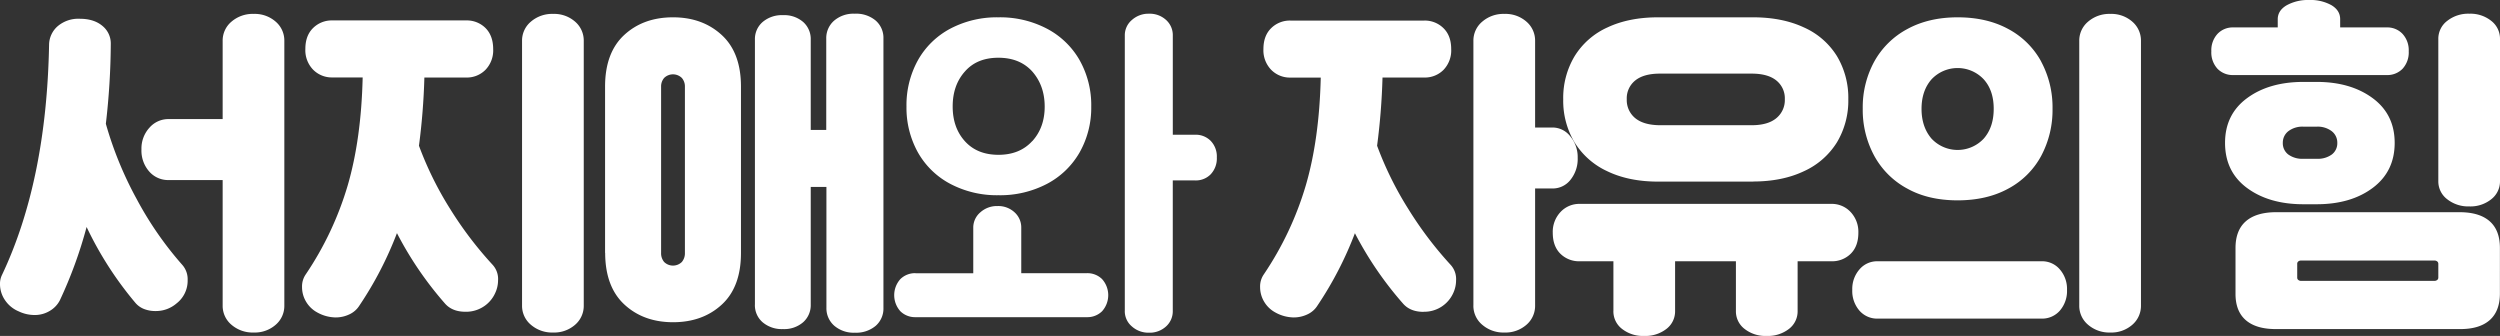 <svg xmlns="http://www.w3.org/2000/svg" viewBox="0 0 1039.18 139.64"><rect x="0" y="0" width="1039.18" height="139.64" fill="#333333" stroke="none"/><defs><style>.cls-1{fill:#fff;}</style></defs><g id="레이어_2" data-name="레이어 2"><g id="레이어_1-2" data-name="레이어 1"><path class="cls-1" d="M42.52,10.72a9.4,9.4,0,0,1,3.53,7.58A298.91,298.91,0,0,1,44,51.45,150.53,150.53,0,0,0,56.85,82.8,143.06,143.06,0,0,0,75.9,110.25,9,9,0,0,1,78,116.4a11.94,11.94,0,0,1-4.65,9.75,13.11,13.11,0,0,1-8.7,3.14,12.67,12.67,0,0,1-4.88-.89,9,9,0,0,1-3.52-2.55A146,146,0,0,1,36,94.35a182.43,182.43,0,0,1-11.1,30.44,10.8,10.8,0,0,1-4.2,4.43,11.93,11.93,0,0,1-6.3,1.72,15.17,15.17,0,0,1-6.6-1.5A12.77,12.77,0,0,1,2,124.65a11.81,11.81,0,0,1-2-6.45,8.35,8.35,0,0,1,.75-3.75Q19.35,75.3,20.4,18.6A10.4,10.4,0,0,1,24,10.87,13.24,13.24,0,0,1,33.15,7.8Q39,7.8,42.52,10.72ZM70.05,49.5h22.5V17a10.25,10.25,0,0,1,3.67-8,13.49,13.49,0,0,1,9.23-3.22,13.15,13.15,0,0,1,9.14,3.22,10.31,10.31,0,0,1,3.6,8V127a10.31,10.31,0,0,1-3.6,8,13.15,13.15,0,0,1-9.14,3.22,13.49,13.49,0,0,1-9.23-3.22,10.25,10.25,0,0,1-3.67-8V74.85H70.05a10.45,10.45,0,0,1-8-3.53A13.12,13.12,0,0,1,58.8,62.1a12.81,12.81,0,0,1,3.3-9A10.4,10.4,0,0,1,70.05,49.5ZM193.5,129.59q-5.55,0-8.55-3.44A145.81,145.81,0,0,1,165,96.9,148.47,148.47,0,0,1,149.4,127a9.66,9.66,0,0,1-4.2,3.68,13.18,13.18,0,0,1-5.7,1.27,16.16,16.16,0,0,1-7.65-2.09,12,12,0,0,1-4.65-4.5,11.8,11.8,0,0,1-1.65-6,8.8,8.8,0,0,1,1.5-5.25,133.49,133.49,0,0,0,17.47-37q5.63-19.28,6.23-44.92h-12.6a10.91,10.91,0,0,1-8-3.23,11.64,11.64,0,0,1-3.22-8.62q0-5.55,3.22-8.7a11,11,0,0,1,8-3.15H193.8a11,11,0,0,1,8,3.15Q205,14.85,205,20.4A11.64,11.64,0,0,1,201.82,29a10.89,10.89,0,0,1-8,3.23H176.4a273.91,273.91,0,0,1-2.25,28.35,141.19,141.19,0,0,0,13,26.32,154.4,154.4,0,0,0,17.63,23.18,8.73,8.73,0,0,1,2.25,6.45,12.53,12.53,0,0,1-1.21,5.32,13.08,13.08,0,0,1-3.44,4.57A13.33,13.33,0,0,1,193.5,129.59ZM217,127V17a10.26,10.26,0,0,1,3.68-8,13.46,13.46,0,0,1,9.22-3.22,13.19,13.19,0,0,1,9.15,3.22,10.35,10.35,0,0,1,3.6,8V127a10.35,10.35,0,0,1-3.6,8,13.19,13.19,0,0,1-9.15,3.22,13.46,13.46,0,0,1-9.22-3.22A10.26,10.26,0,0,1,217,127Zm34.51-21.89V36q0-14.1,7.95-21.45T279.75,7.2Q292,7.2,300,14.55T308,36v69.15q0,14.1-7.95,21.44t-20.25,7.35q-12.3,0-20.25-7.35T251.55,105.15ZM274.8,36v69.15a5.59,5.59,0,0,0,1.27,3.75,5.25,5.25,0,0,0,7.35,0,5.59,5.59,0,0,0,1.28-3.75V36a5.38,5.38,0,0,0-1.28-3.6,5.25,5.25,0,0,0-7.35,0A5.37,5.37,0,0,0,274.8,36Zm39,90.59V16.5A9.36,9.36,0,0,1,317,9.15a12.33,12.33,0,0,1,8.47-2.85,12,12,0,0,1,8.4,2.85A9.46,9.46,0,0,1,337,16.5V54h6.45V16.05a9.6,9.6,0,0,1,3.23-7.43,12.33,12.33,0,0,1,8.62-2.92A12.57,12.57,0,0,1,364,8.55a9.52,9.52,0,0,1,3.22,7.5V127.94a9.52,9.52,0,0,1-3.22,7.5,12.57,12.57,0,0,1-8.63,2.85,12.33,12.33,0,0,1-8.62-2.92,9.6,9.6,0,0,1-3.23-7.43V77.7H337v48.89a9.46,9.46,0,0,1-3.15,7.35,12,12,0,0,1-8.4,2.85,12.33,12.33,0,0,1-8.47-2.85A9.36,9.36,0,0,1,313.79,126.59Zm66.76-13h24V94.65a8.27,8.27,0,0,1,2.93-6.38,10.27,10.27,0,0,1,7.12-2.62,9.94,9.94,0,0,1,7.13,2.62,8.45,8.45,0,0,1,2.77,6.38v18.9h27.3a8.69,8.69,0,0,1,6.3,2.47,10,10,0,0,1,0,13.35,8.69,8.69,0,0,1-6.3,2.47H380.55a8.69,8.69,0,0,1-6.3-2.47,10,10,0,0,1,0-13.35A8.69,8.69,0,0,1,380.55,113.55Zm68.24-88.5a38,38,0,0,1,4.8,19.2,37.71,37.71,0,0,1-4.8,19,33.63,33.63,0,0,1-13.57,13.12A41.91,41.91,0,0,1,415,81.15,41.44,41.44,0,0,1,395,76.42,33.27,33.27,0,0,1,381.52,63.3a38.18,38.18,0,0,1-4.72-19,38.48,38.48,0,0,1,4.72-19.2A33.3,33.3,0,0,1,395,11.92,41.44,41.44,0,0,1,415,7.2a41.91,41.91,0,0,1,20.18,4.72A33.66,33.66,0,0,1,448.79,25.05Zm-19.72,33.6q5.18-5.7,5.17-14.4T429.07,29.7Q423.9,24,415,24T401.1,29.7Q396,35.4,396,44.25t5.1,14.47q5.1,5.63,13.94,5.63T429.07,58.65Zm38.47,70.64V14.7a8.27,8.27,0,0,1,2.93-6.38,10.27,10.27,0,0,1,7.12-2.62,10,10,0,0,1,7.13,2.62,8.45,8.45,0,0,1,2.77,6.38V56h9.3a8.74,8.74,0,0,1,6.45,2.55,9.32,9.32,0,0,1,2.55,6.9,9.57,9.57,0,0,1-2.55,7A8.62,8.62,0,0,1,496.79,75h-9.3v54.29a8.45,8.45,0,0,1-2.77,6.38,10,10,0,0,1-7.13,2.62,10.27,10.27,0,0,1-7.12-2.62A8.27,8.27,0,0,1,467.54,129.29Zm124.2.3q-5.55,0-8.55-3.44a145.81,145.81,0,0,1-20-29.25A148.47,148.47,0,0,1,547.64,127a9.66,9.66,0,0,1-4.2,3.68,13.18,13.18,0,0,1-5.7,1.27,16.16,16.16,0,0,1-7.65-2.09,12,12,0,0,1-4.65-4.5,11.8,11.8,0,0,1-1.65-6,8.8,8.8,0,0,1,1.5-5.25,133.52,133.52,0,0,0,17.48-37Q548.4,57.89,549,32.25h-12.6a10.89,10.89,0,0,1-8-3.23,11.65,11.65,0,0,1-3.23-8.62q0-5.55,3.23-8.7a11,11,0,0,1,8-3.15H592a11,11,0,0,1,8,3.15q3.23,3.15,3.22,8.7A11.64,11.64,0,0,1,600.07,29a10.91,10.91,0,0,1-8,3.23h-17.4a273.91,273.91,0,0,1-2.25,28.35,141.25,141.25,0,0,0,13,26.32A154.35,154.35,0,0,0,603,110.1a8.73,8.73,0,0,1,2.25,6.45,12.67,12.67,0,0,1-1.2,5.32,13.21,13.21,0,0,1-12.3,7.72Zm20.7-2.55V17a10.26,10.26,0,0,1,3.68-8,13.44,13.44,0,0,1,9.22-3.22,13.19,13.19,0,0,1,9.15,3.22,10.35,10.35,0,0,1,3.6,8V53h7.2a9.35,9.35,0,0,1,7.42,3.67,13.46,13.46,0,0,1,3.08,8.93,13.81,13.81,0,0,1-3,9.15,9.37,9.37,0,0,1-7.5,3.6h-7.2V127a10.35,10.35,0,0,1-3.6,8,13.19,13.19,0,0,1-9.15,3.22,13.44,13.44,0,0,1-9.22-3.22A10.26,10.26,0,0,1,612.44,127Zm58.2,2.25V108.6H656.69a11,11,0,0,1-8.1-3.15q-3.15-3.15-3.15-8.7a12,12,0,0,1,3.23-8.63,10.63,10.63,0,0,1,8-3.37H761.24a10.63,10.63,0,0,1,8,3.37,12,12,0,0,1,3.23,8.63q0,5.55-3.15,8.7a11,11,0,0,1-8.1,3.15h-14v20.69a9.17,9.17,0,0,1-3.6,7.43,14.28,14.28,0,0,1-9.3,2.92,14,14,0,0,1-9.15-2.92,9.17,9.17,0,0,1-3.6-7.43V108.6H696.29v20.69a9.17,9.17,0,0,1-3.6,7.43,14.28,14.28,0,0,1-9.3,2.92,14,14,0,0,1-9.15-2.92A9.17,9.17,0,0,1,670.64,129.29Zm58.05-53.84H689.24q-12.15,0-21.07-4.28a31.44,31.44,0,0,1-13.65-12,33.65,33.65,0,0,1-4.73-17.92,33.68,33.68,0,0,1,4.73-17.93A31,31,0,0,1,668.17,11.4q8.93-4.2,21.07-4.2h39.45q12.15,0,21.15,4.2a30.89,30.89,0,0,1,13.72,11.92,33.68,33.68,0,0,1,4.73,17.93,33.65,33.65,0,0,1-4.73,17.92,31.36,31.36,0,0,1-13.72,12Q740.84,75.44,728.69,75.45ZM690,52.05h38.1q6.75,0,10.27-2.93a9.7,9.7,0,0,0,3.53-7.87,9.49,9.49,0,0,0-3.53-7.8q-3.52-2.85-10.27-2.85H690q-6.75,0-10.27,2.85a9.49,9.49,0,0,0-3.53,7.8,9.7,9.7,0,0,0,3.53,7.87Q683.25,52,690,52.05Zm90.45,56.55h68.25a9.61,9.61,0,0,1,7.5,3.37,12.3,12.3,0,0,1,3,8.48,12.47,12.47,0,0,1-3,8.7,9.74,9.74,0,0,1-7.5,3.29H780.44a9.74,9.74,0,0,1-7.5-3.29,12.47,12.47,0,0,1-3-8.7,12.3,12.3,0,0,1,3-8.48A9.61,9.61,0,0,1,780.44,108.6Zm68-83a40.09,40.09,0,0,1,4.73,19.58,40.5,40.5,0,0,1-4.73,19.65,33.36,33.36,0,0,1-13.65,13.57q-8.92,4.88-21.07,4.88t-20.92-4.88A33.85,33.85,0,0,1,779.09,64.8a40,40,0,0,1-4.8-19.65,39.59,39.59,0,0,1,4.8-19.58,34,34,0,0,1,13.73-13.5q8.92-4.87,20.92-4.87,12.15,0,21.07,4.87A33.49,33.49,0,0,1,848.46,25.57Zm-23.85,32q4.13-4.73,4.13-12.37t-4.13-12.23a14.88,14.88,0,0,0-21.74,0q-4.12,4.72-4.13,12.23t4.13,12.37a14.86,14.86,0,0,0,21.74,0ZM864.29,127V17a10.25,10.25,0,0,1,3.67-8,13.49,13.49,0,0,1,9.23-3.22,13.19,13.19,0,0,1,9.15,3.22,10.35,10.35,0,0,1,3.6,8V127a10.35,10.35,0,0,1-3.6,8,13.19,13.19,0,0,1-9.15,3.22,13.49,13.49,0,0,1-9.23-3.22A10.25,10.25,0,0,1,864.29,127ZM992.09,31.2H928.34a8.8,8.8,0,0,1-6.6-2.63,10,10,0,0,1-2.55-7.27,10.06,10.06,0,0,1,2.55-7.2,8.67,8.67,0,0,1,6.6-2.7h18.45V8q0-3.6,3.67-5.78A18.31,18.31,0,0,1,959.84,0a17.88,17.88,0,0,1,9.3,2.17q3.6,2.18,3.6,5.78V11.4h19.35a8.67,8.67,0,0,1,6.6,2.7,10.06,10.06,0,0,1,2.55,7.2,10,10,0,0,1-2.55,7.27A8.8,8.8,0,0,1,992.09,31.2ZM963,84.9h-5.55q-14.25,0-23.4-6.75T924.89,59.4q0-11.85,9.15-18.6t23.4-6.75H963q14.1,0,23.25,6.75t9.15,18.6q0,11.85-9.08,18.67T963,84.9Zm59.39,51.89H946q-8.25,0-12.53-3.75T929.24,122v-18.9q0-7.35,4.27-11.1T946,88.2h76.34q8.25,0,12.53,3.75t4.27,11.1V122q0,7.33-4.27,11.09T1022.38,136.79ZM957.44,66H963a9.84,9.84,0,0,0,6.3-1.8,5.84,5.84,0,0,0,2.25-4.8,6,6,0,0,0-2.33-4.88A9.61,9.61,0,0,0,963,52.65h-5.55a9.64,9.64,0,0,0-6.23,1.87,6,6,0,0,0-2.32,4.88,5.84,5.84,0,0,0,2.25,4.8A9.84,9.84,0,0,0,957.44,66Zm54.44,42.3H956.54a1.81,1.81,0,0,0-1.2.37,1.22,1.22,0,0,0-.45,1v5.7a1.2,1.2,0,0,0,.45,1,1.82,1.82,0,0,0,1.2.38h55.34a1.8,1.8,0,0,0,1.2-.38,1.21,1.21,0,0,0,.46-1v-5.7a1.23,1.23,0,0,0-.46-1A1.79,1.79,0,0,0,1011.88,108.3Zm1.66-33V16.2a9.3,9.3,0,0,1,3.67-7.5,14.1,14.1,0,0,1,9.22-3,13.81,13.81,0,0,1,9.15,3,9.37,9.37,0,0,1,3.6,7.5V75.3a9.37,9.37,0,0,1-3.6,7.5,13.81,13.81,0,0,1-9.15,3,14.1,14.1,0,0,1-9.22-3A9.3,9.3,0,0,1,1013.54,75.3Z"/></g></g></svg>